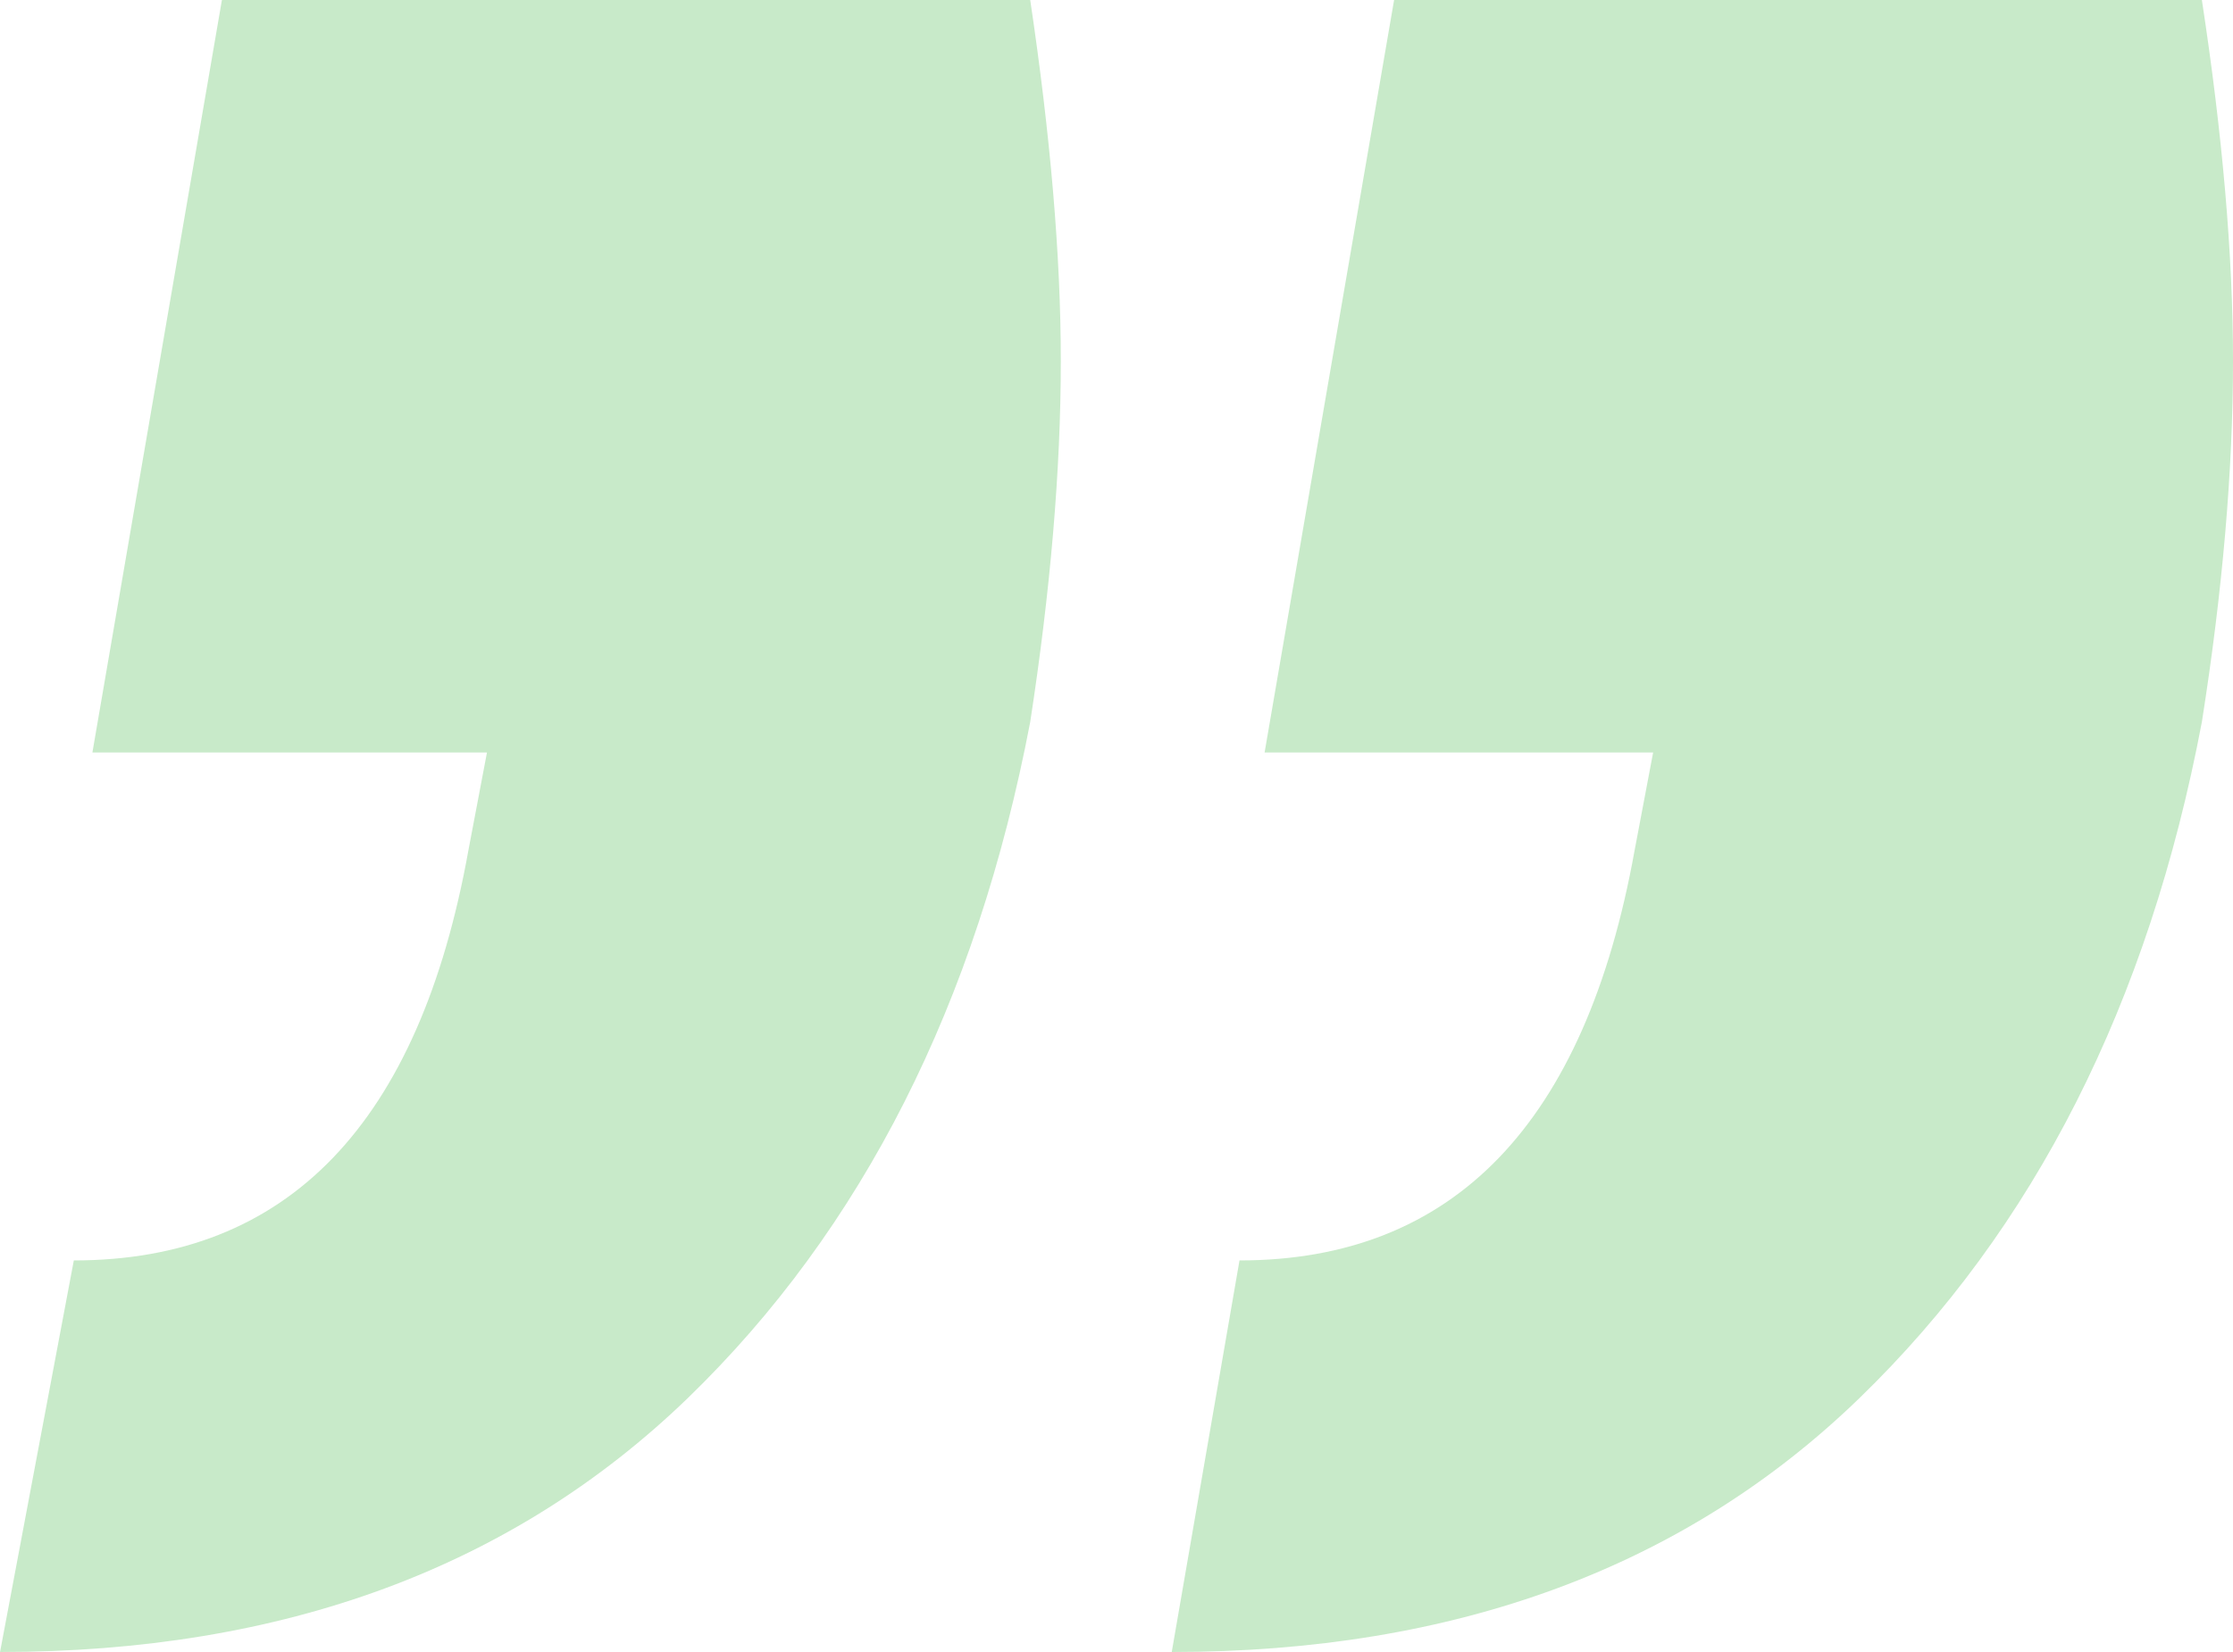<svg width="50" height="37" viewBox="0 0 50 37" fill="none" xmlns="http://www.w3.org/2000/svg">
<g clip-path="url(#clip0_4153_534)">
<path d="M23.753 8.085C23.753 10.549 23.517 13.248 23.068 16.17C21.865 22.47 19.313 27.522 15.401 31.313C11.477 35.104 6.353 37 0.001 37L1.653 28.23C6.442 28.23 9.387 25.168 10.488 19.046L10.904 16.854H2.069L4.969 6.21215e-06H23.068C23.517 3.017 23.753 5.709 23.753 8.085ZM50 8.085C50 10.549 49.764 13.248 49.303 16.17C48.111 22.47 45.548 27.522 41.636 31.313C37.725 35.104 32.588 37 26.237 37L27.754 28.23C32.542 28.23 35.499 25.168 36.601 19.046L37.016 16.854H28.316L31.216 -0.001H49.303C49.764 3.016 50 5.709 50 8.085Z" fill="#C8EAC9"/>
</g>
<defs>
<clipPath id="clip0_4153_534">
<rect width="50" height="37" fill="white"/>
</clipPath>
</defs>
</svg>
